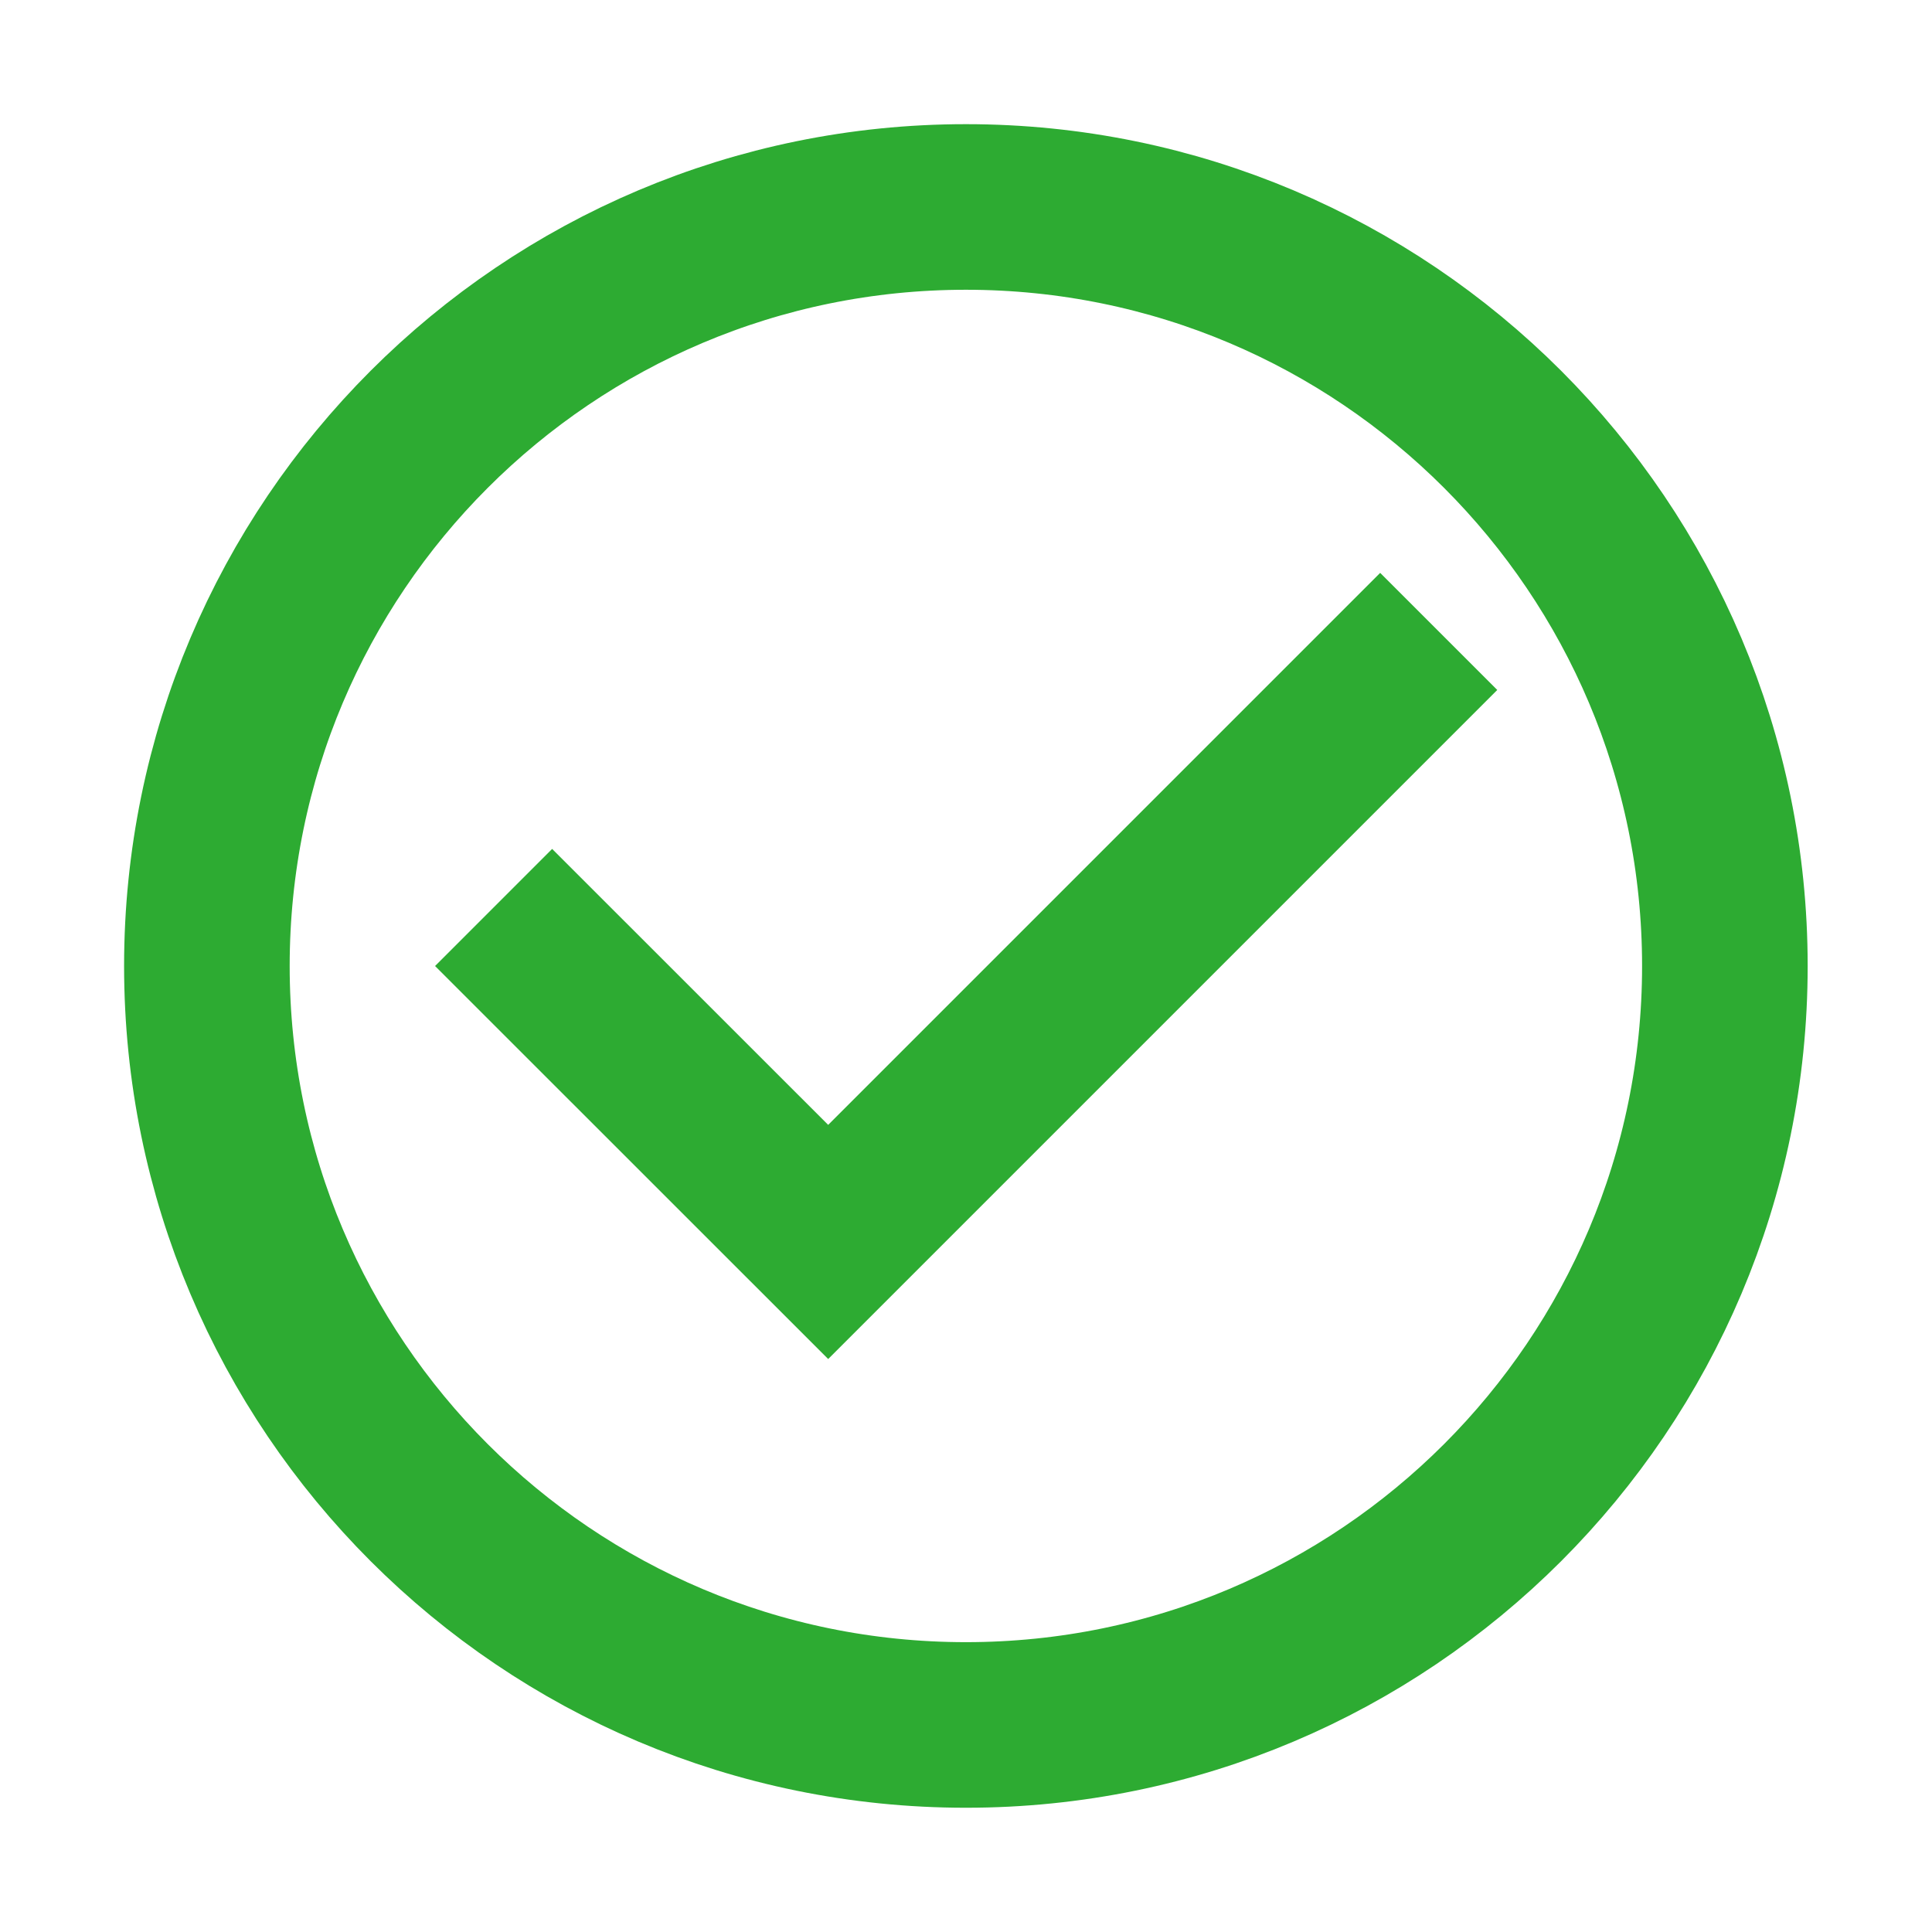 <svg xmlns="http://www.w3.org/2000/svg" width="24" height="24" viewBox="0 0 24 24" fill="none"><path d="M6.859 12L10.288 15.428L17.145 8.571" stroke="#2DAB32" stroke-width="2.057" stroke-miterlimit="10" stroke-linecap="square"></path><path d="M11.999 21.428C17.206 21.428 21.427 17.207 21.427 12C21.427 6.793 17.206 2.571 11.999 2.571C6.792 2.571 2.57 6.793 2.57 12C2.57 17.207 6.792 21.428 11.999 21.428Z" stroke="#2DAB32" stroke-width="2.057" stroke-miterlimit="10" stroke-linecap="square"></path></svg>